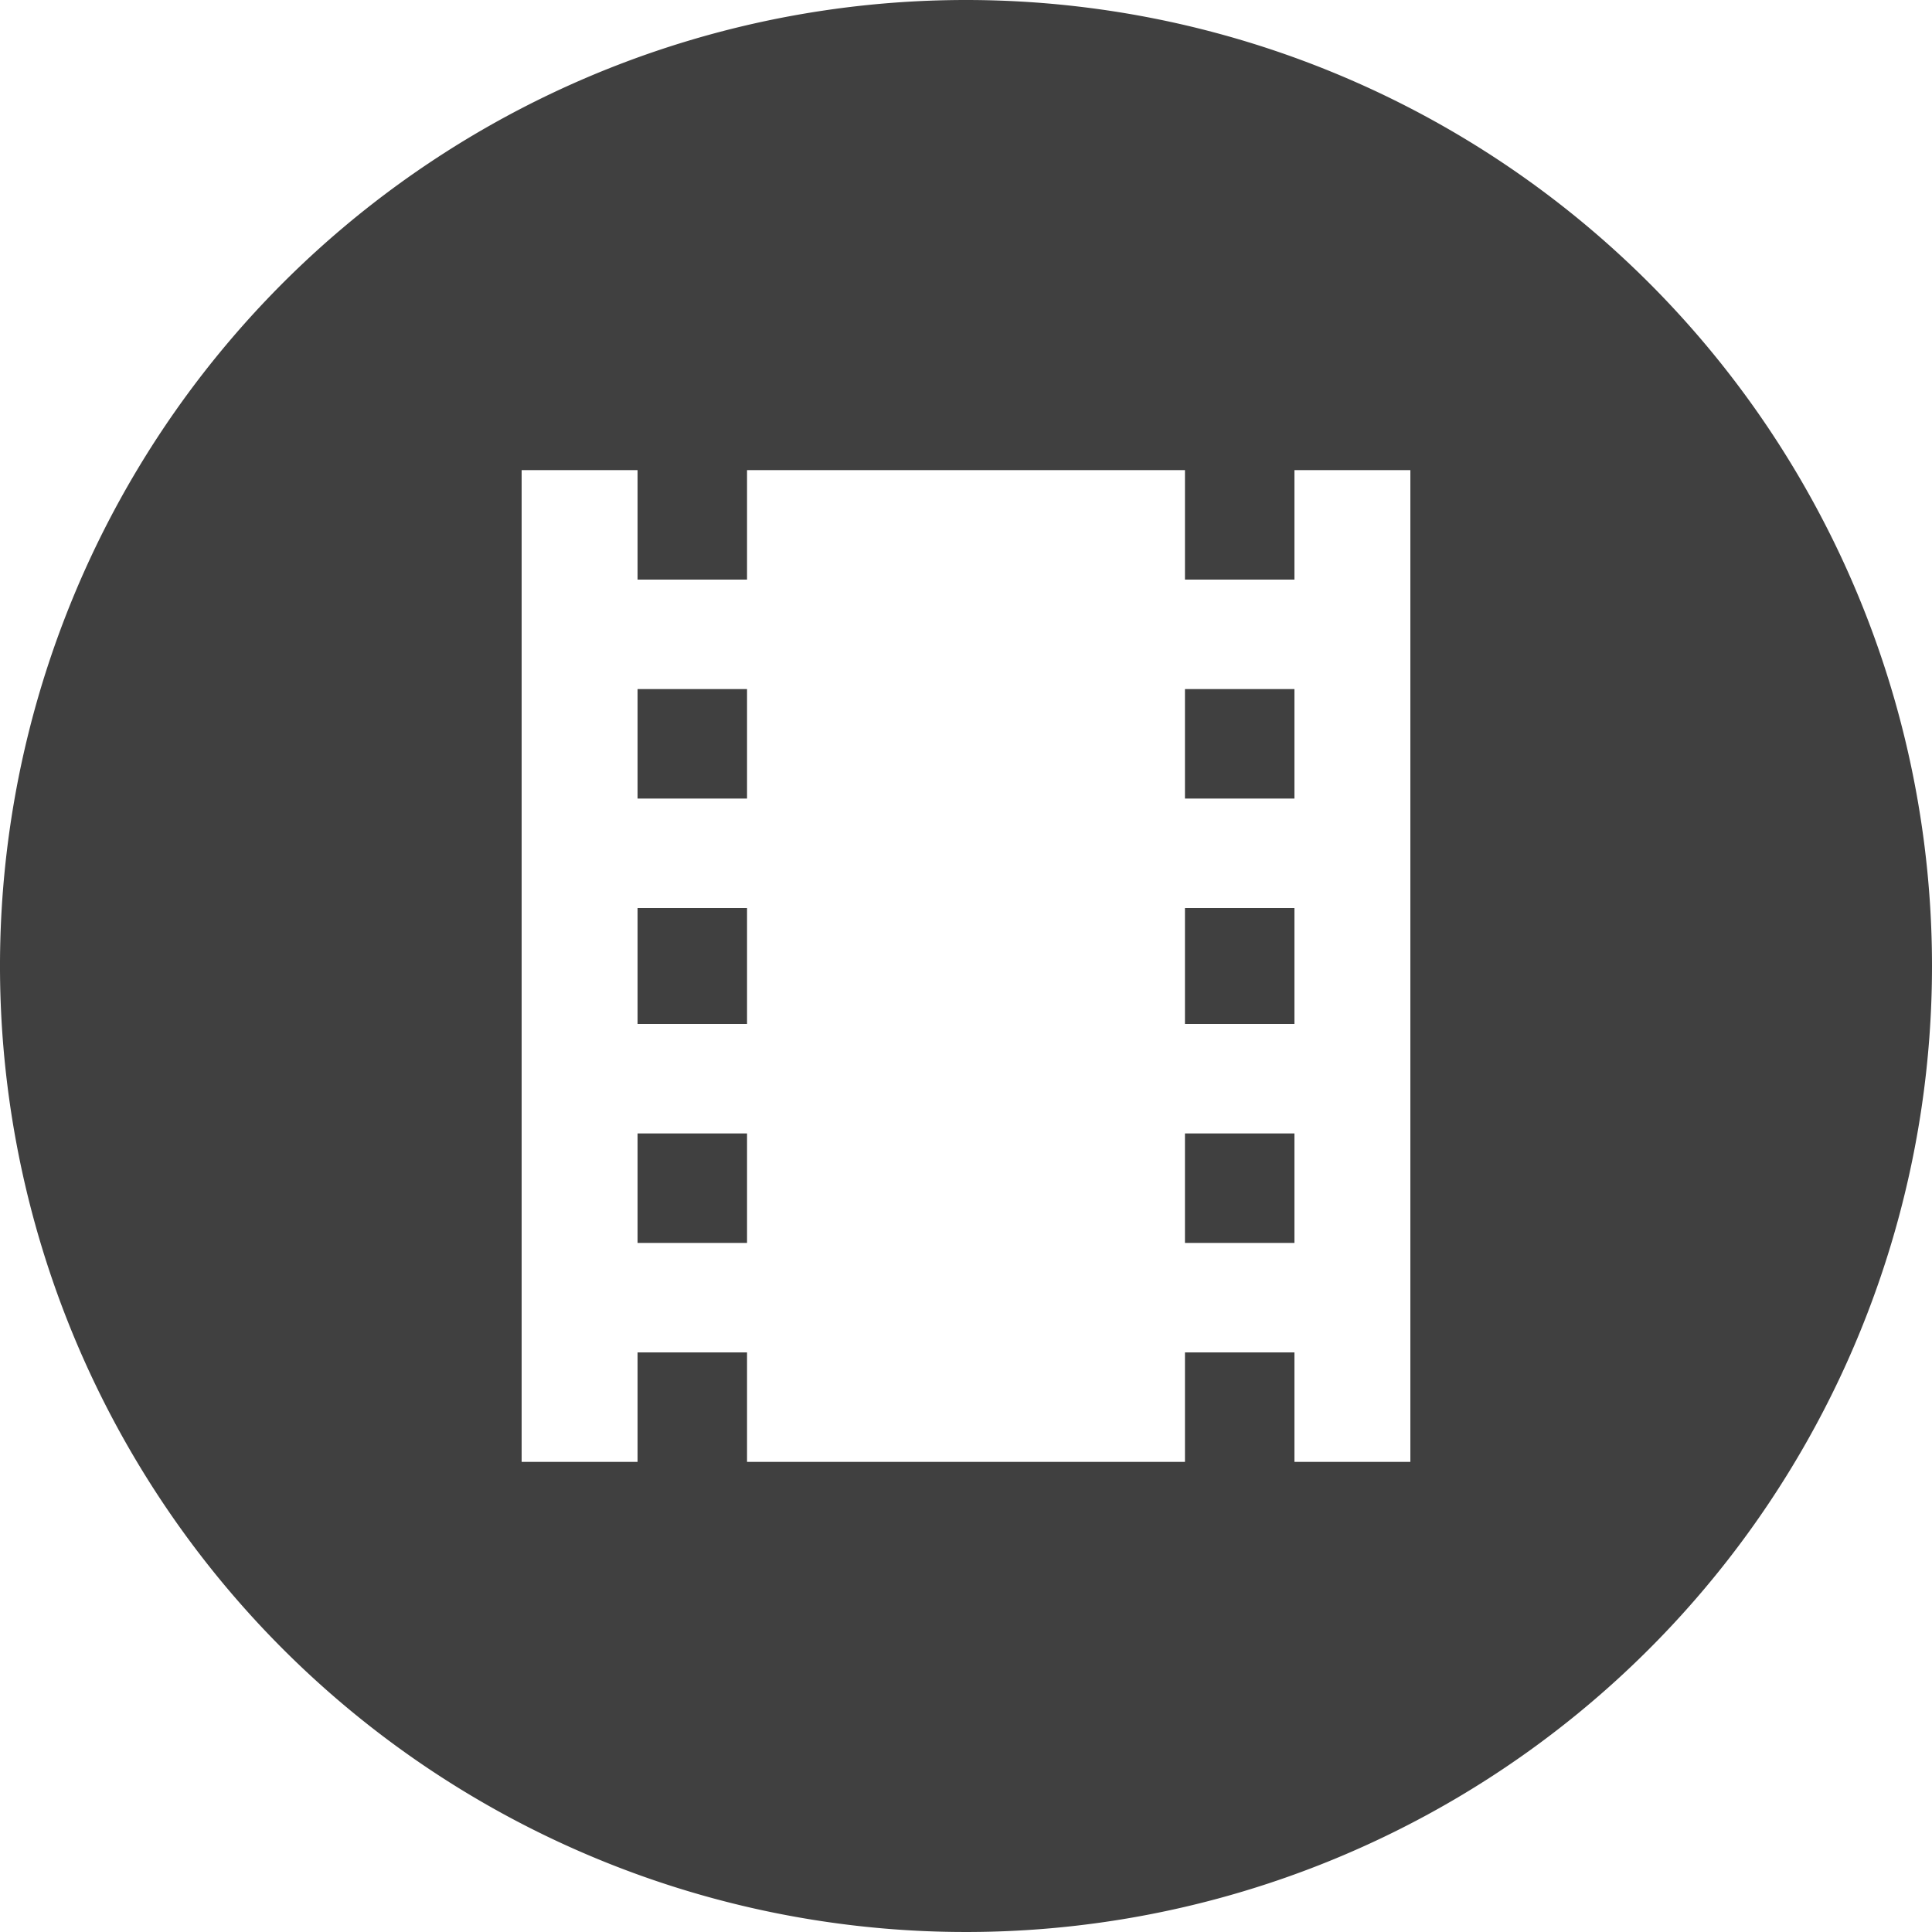 <svg id="Layer_1" data-name="Layer 1" xmlns="http://www.w3.org/2000/svg" viewBox="0 0 300 300"><defs><style>.cls-1{fill:#404040;}</style></defs><title>ico</title><rect id="_Trazado_" data-name="&lt;Trazado&gt;" class="cls-1" x="184" y="141" width="17" height="18"/><rect id="_Trazado_2" data-name="&lt;Trazado&gt;" class="cls-1" x="99" y="107" width="17" height="17"/><rect id="_Trazado_3" data-name="&lt;Trazado&gt;" class="cls-1" x="99" y="141" width="17" height="18"/><rect id="_Trazado_4" data-name="&lt;Trazado&gt;" class="cls-1" x="99" y="176" width="17" height="17"/><rect id="_Trazado_5" data-name="&lt;Trazado&gt;" class="cls-1" x="184" y="176" width="17" height="17"/><rect id="_Trazado_6" data-name="&lt;Trazado&gt;" class="cls-1" x="184" y="107" width="17" height="17"/><path id="_Trazado_compuesto_" data-name="&lt;Trazado compuesto&gt;" class="cls-1" d="M150,0A150,150,0,1,0,300,150,150,150,0,0,0,150,0Zm69,227H201V210H184v17H116V210H99v17H81V73H99V90h17V73h68V90h17V73h18Z"/></svg>